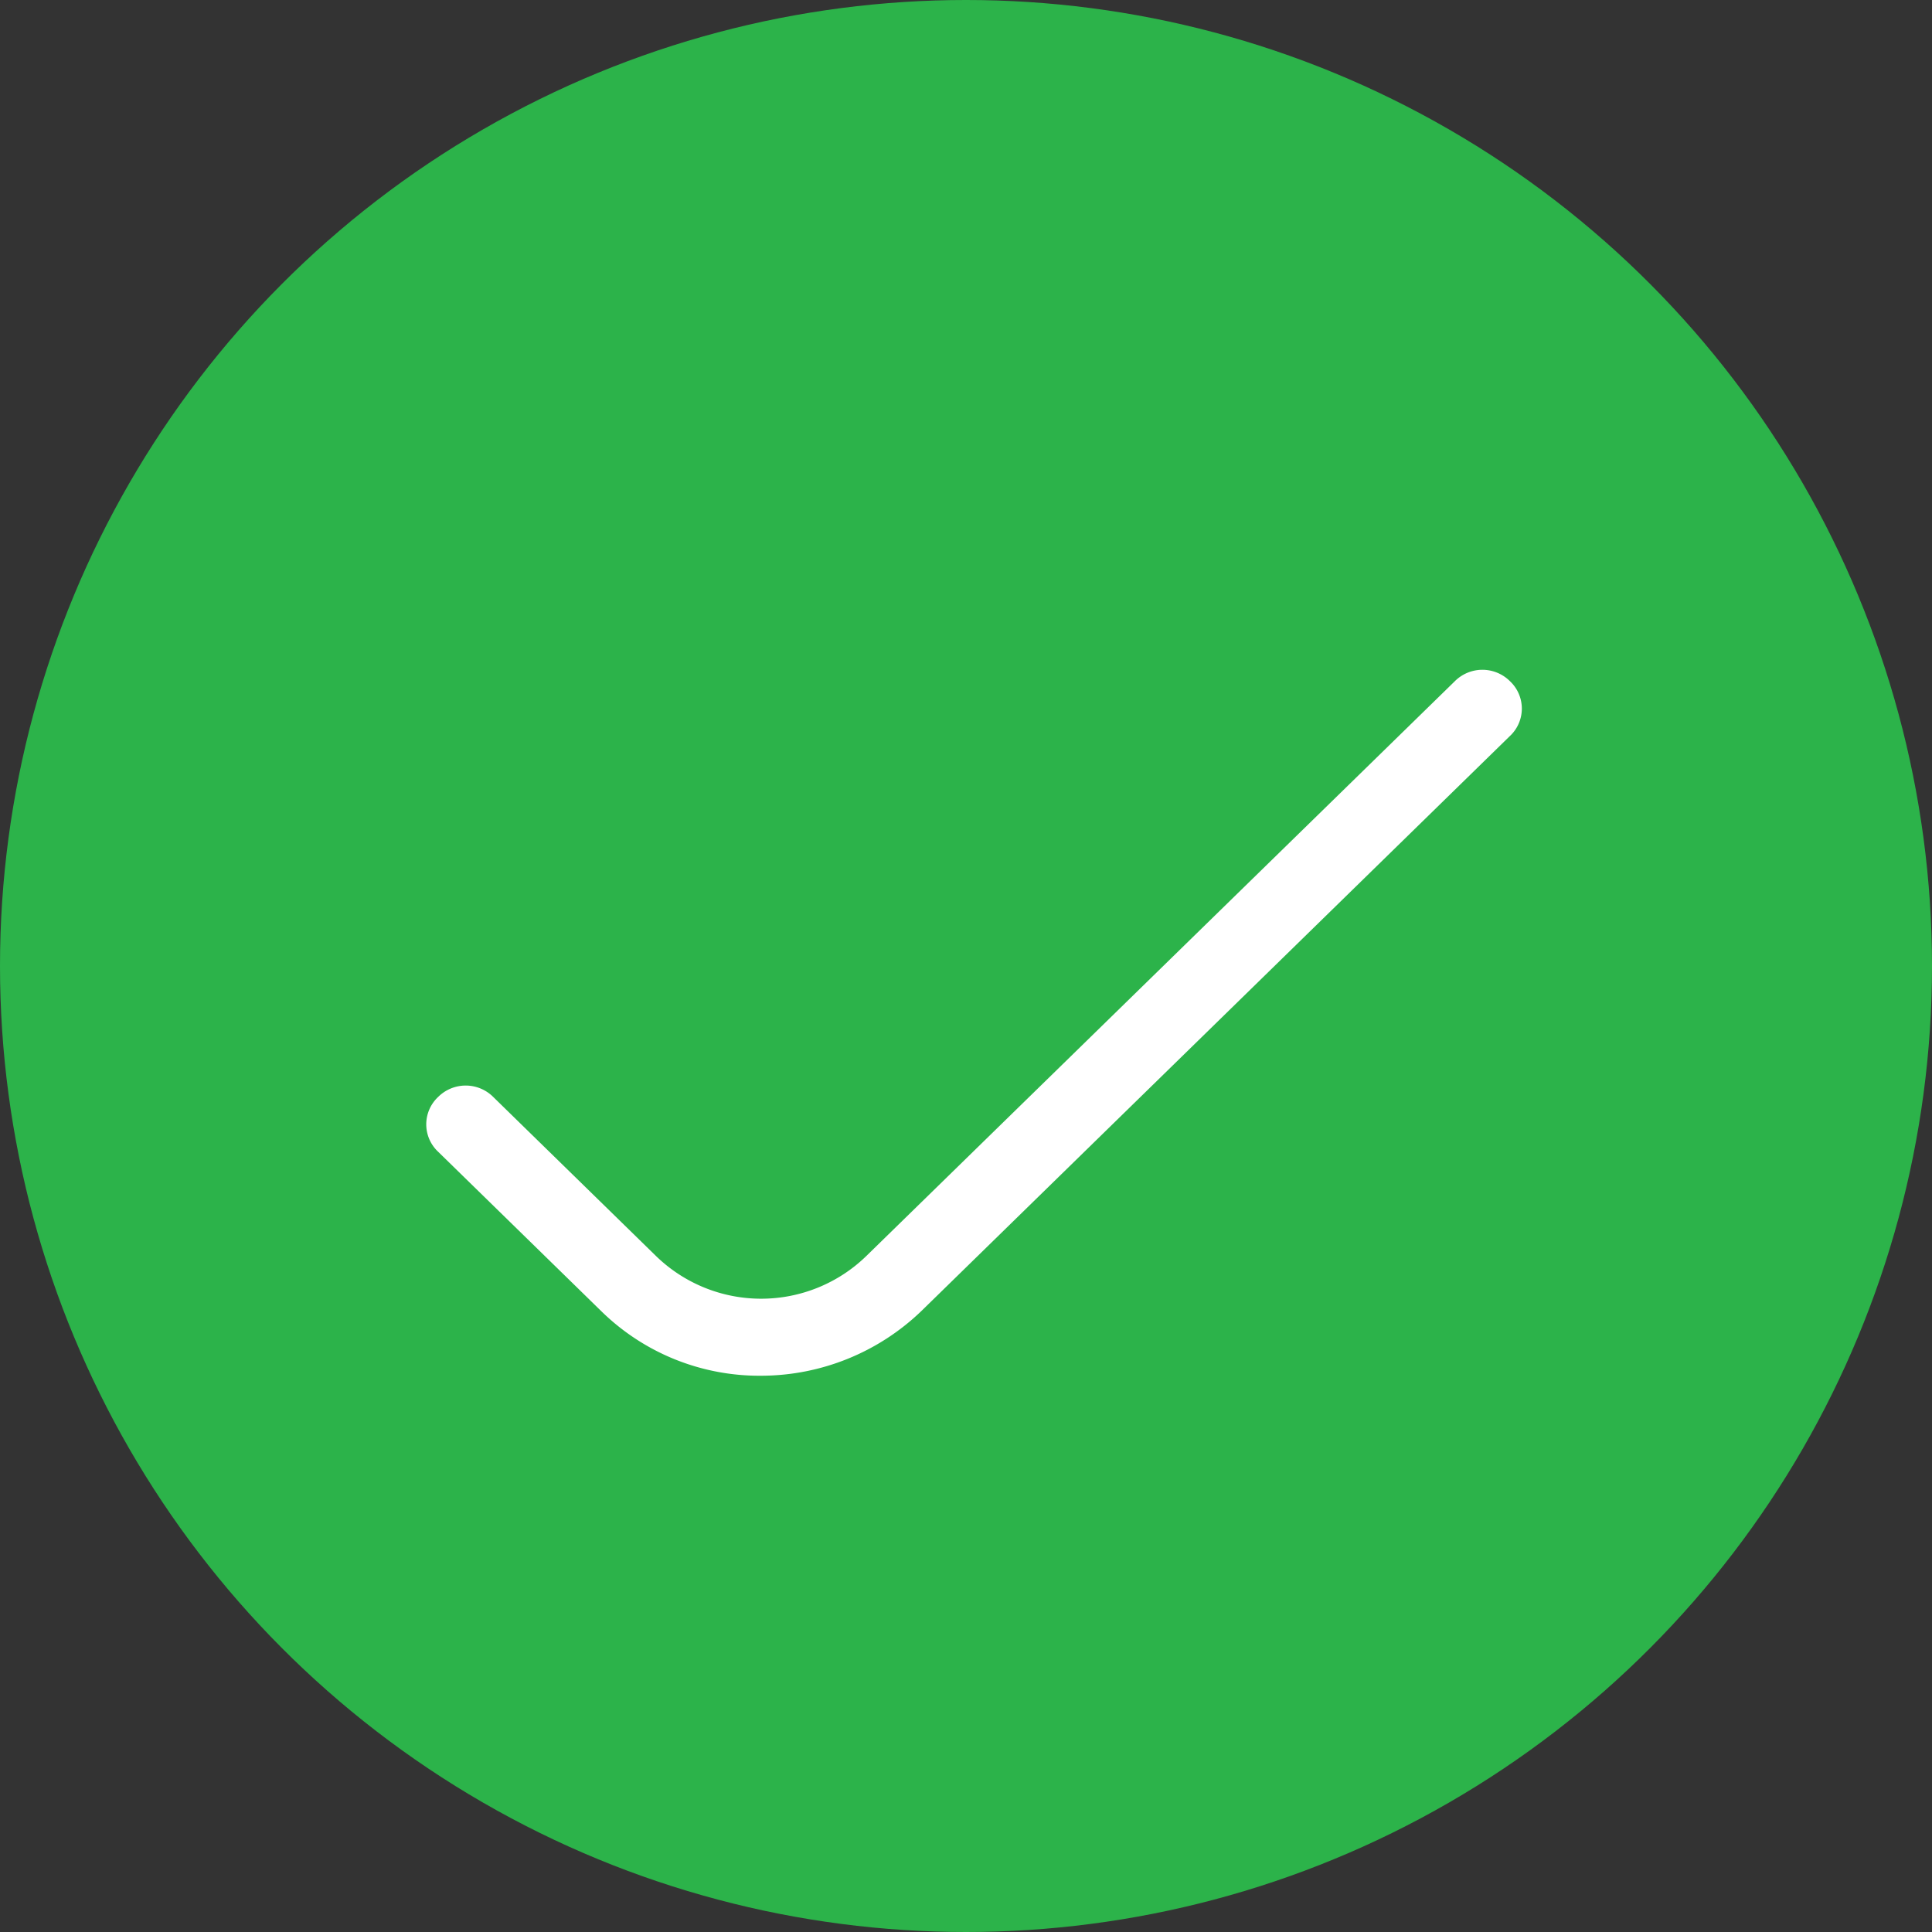 <svg xmlns="http://www.w3.org/2000/svg" width="40" height="40" viewBox="0 0 40 40">
    <rect x="0" y="0" width="40" height="40" fill="#333333" stroke="none"/>
    <g data-name="Group 18">
        <g data-name="Group 14126">
            <g data-name="Group 14127">
                <circle data-name="Oval 3" cx="20" cy="20" r="20" style="fill:#2cb34a"/>
                <path d="M3.541 12.843.17 9.549a.527.527 0 0 1 0-.775.557.557 0 0 1 .793 0l3.371 3.294a3.373 3.373 0 0 0 4.7 0L21.22.166a.557.557 0 0 1 .793 0 .527.527 0 0 1 0 .775L9.831 12.843a4.544 4.544 0 0 1-3.145 1.273 4.424 4.424 0 0 1-3.145-1.273z" transform="translate(9.075 14.117)" style="fill:#fff;stroke:#fff;stroke-miterlimit:10;stroke-width:.5px"/>
            </g>
        </g>
    </g>
</svg>
